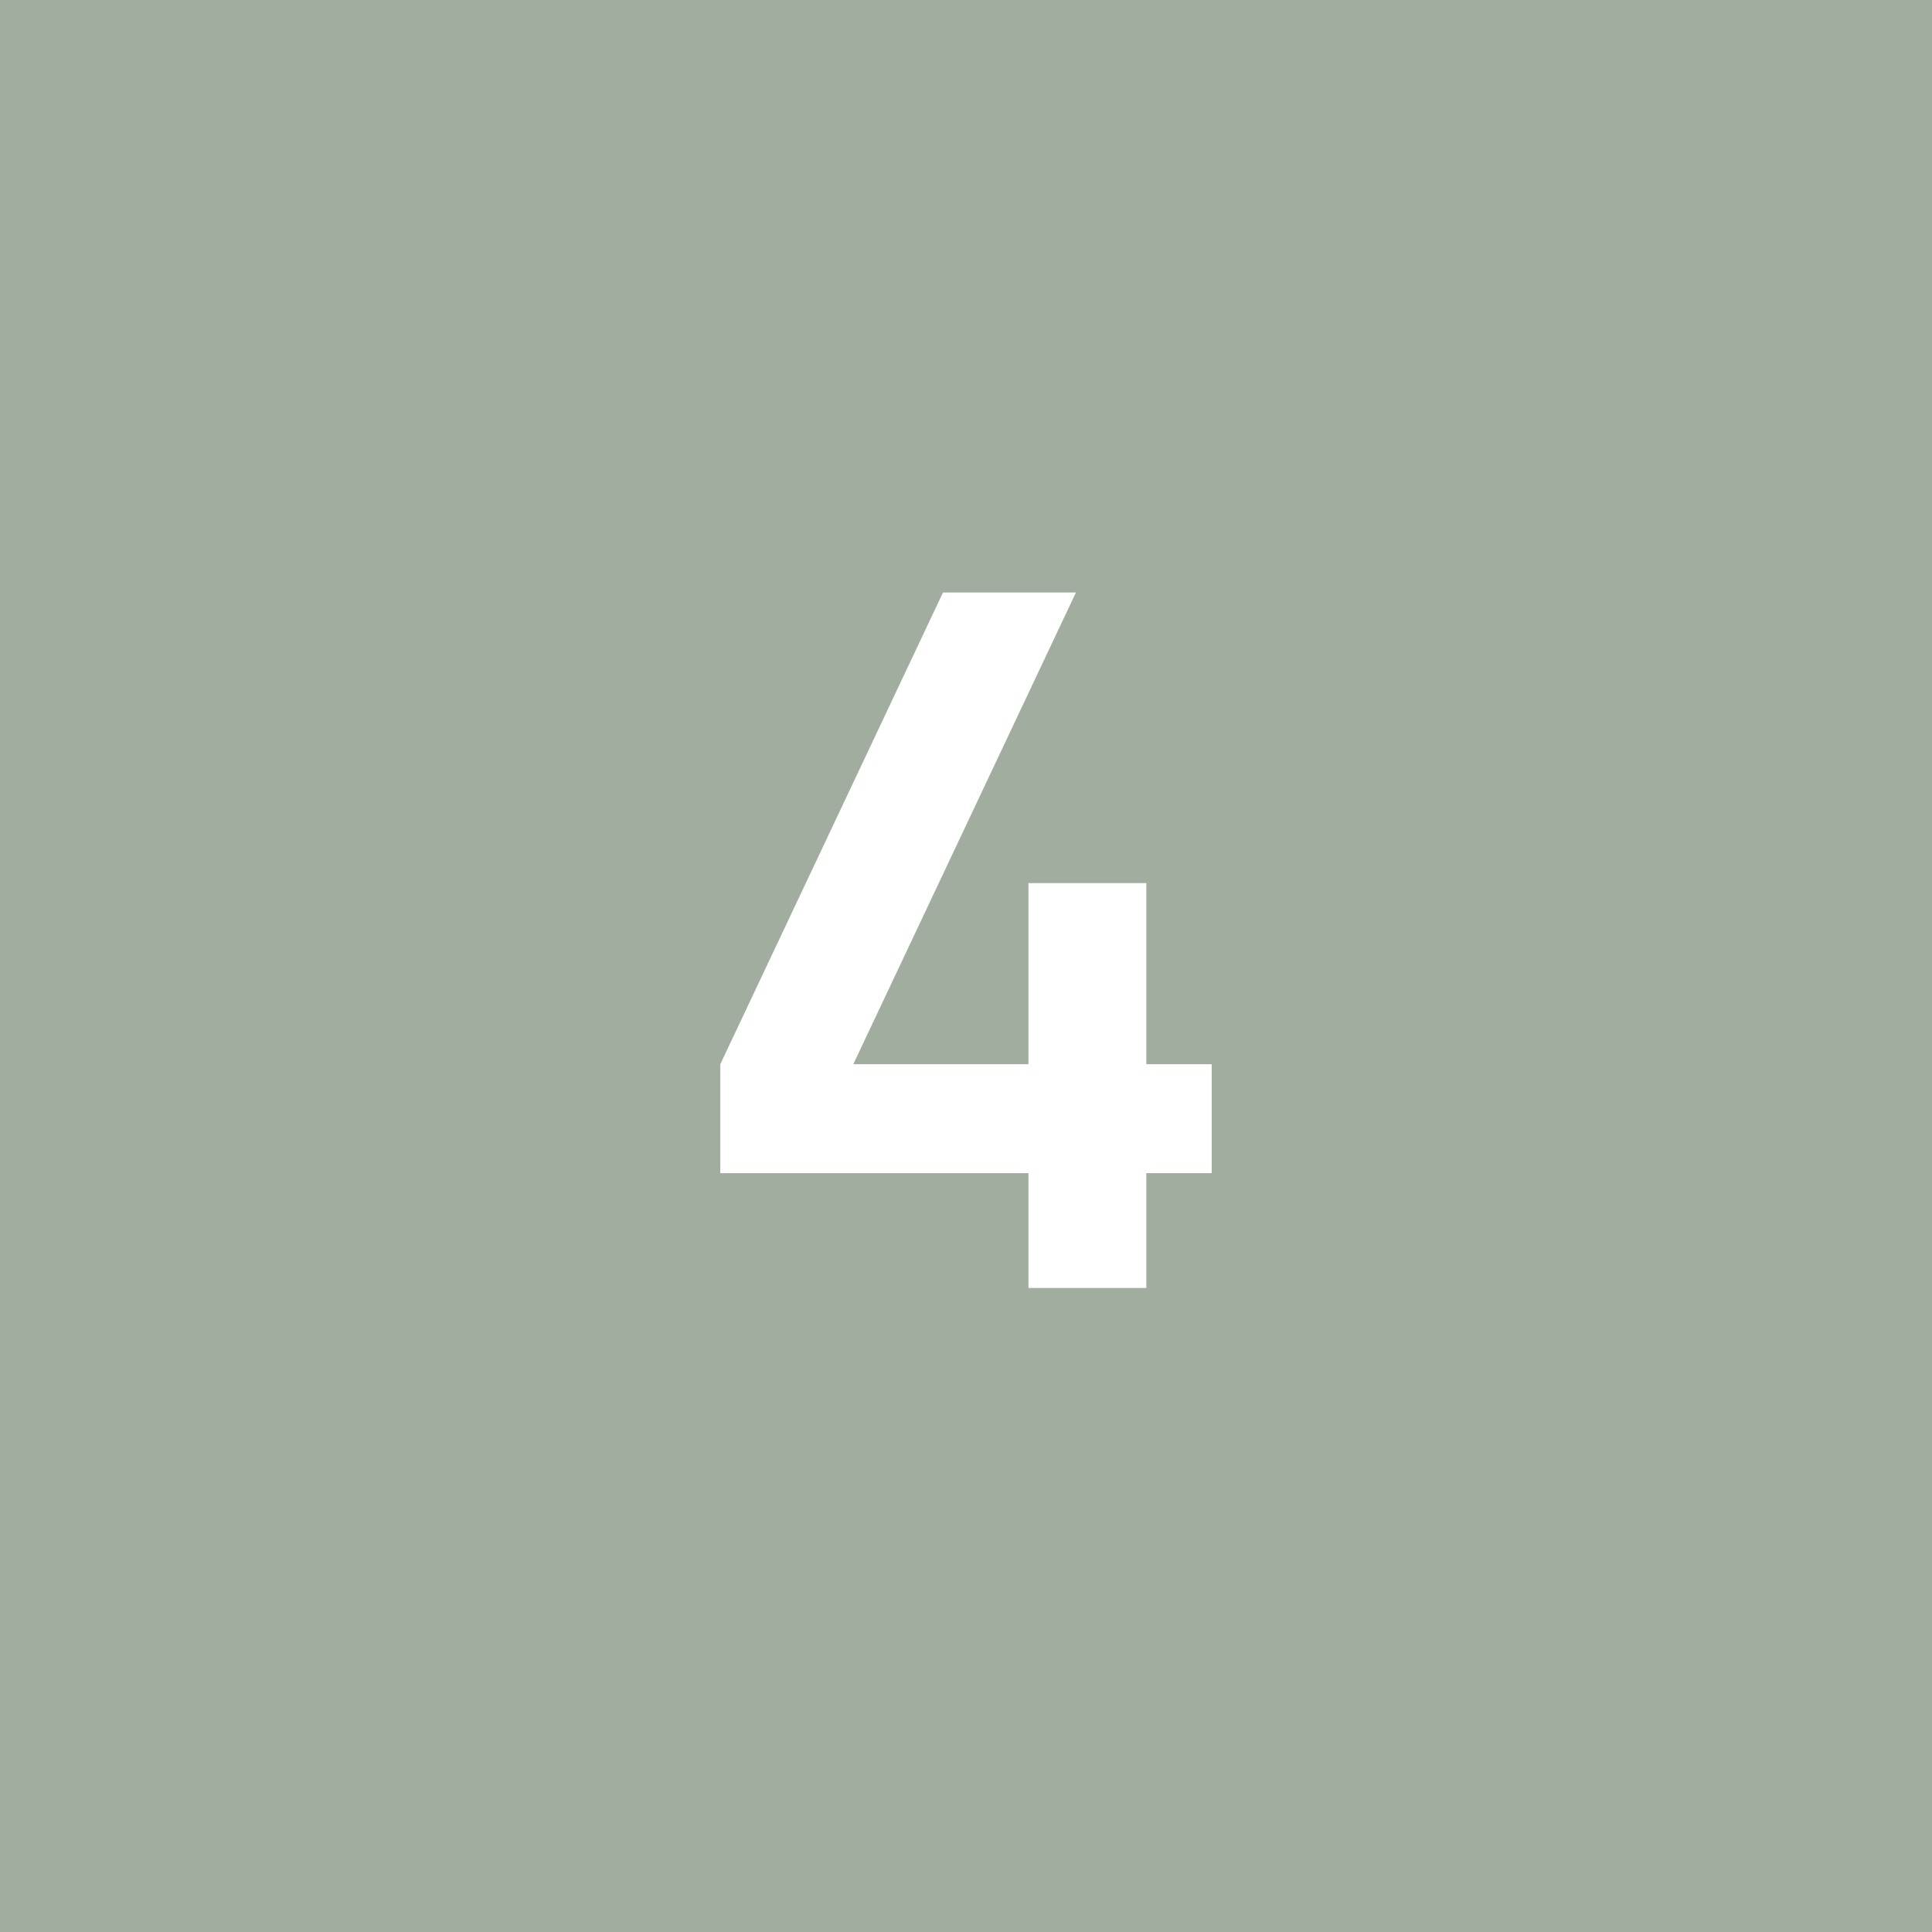 <svg xmlns="http://www.w3.org/2000/svg" width="30" height="30" viewBox="0 0 30 30">
  <rect x="0" y="0" width="30" height="30" fill="#333333" stroke="none"/>
  <g id="number" transform="translate(-13 -854)">
    <rect id="bg" width="30" height="30" transform="translate(13 854)" fill="#adbaab" opacity="0.9"/>
    <path id="パス_25278" data-name="パス 25278" d="M.97,0V-1.783H-3.815V-3.475L-.357-10.8H1.707L-1.75-3.475H.97V-6.287H2.8v2.812H3.815v1.692H2.8V0Z" transform="translate(28 874)" fill="#fff"/>
  </g>
</svg>
